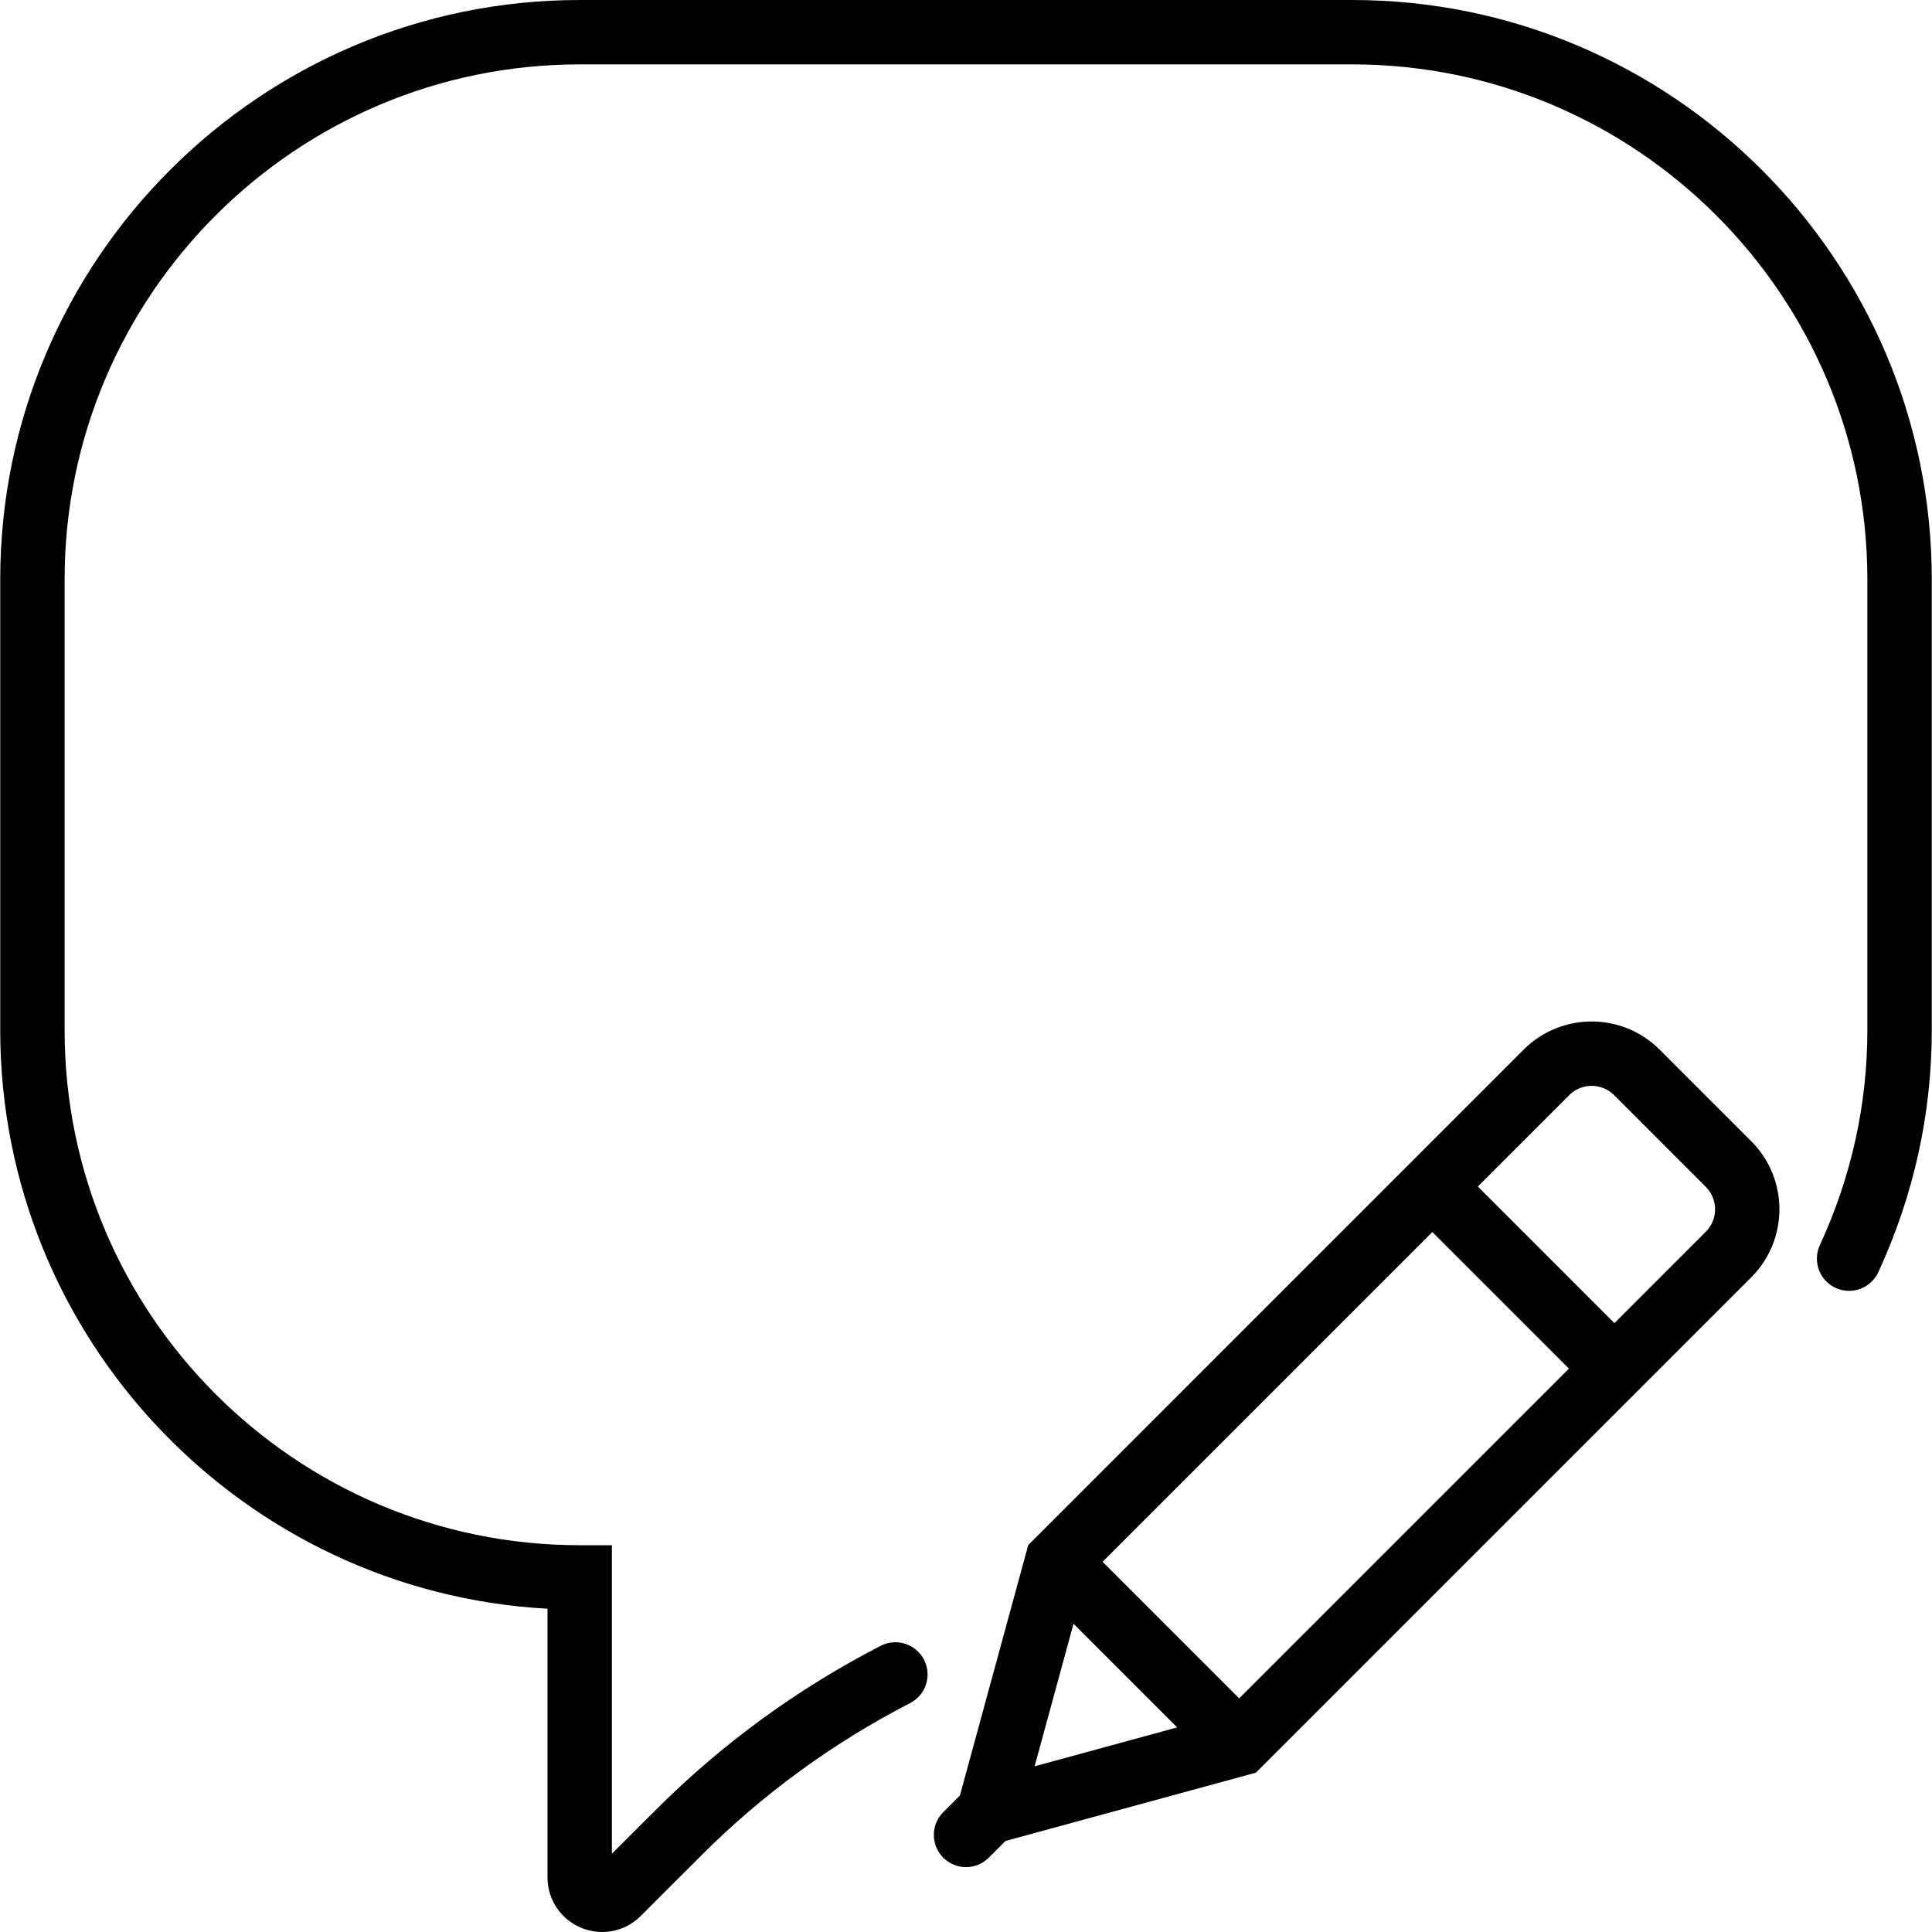 <?xml version="1.0" encoding="iso-8859-1"?>
<!-- Uploaded to: SVG Repo, www.svgrepo.com, Generator: SVG Repo Mixer Tools -->
<!DOCTYPE svg PUBLIC "-//W3C//DTD SVG 1.1//EN" "http://www.w3.org/Graphics/SVG/1.1/DTD/svg11.dtd">
<svg fill="#000000" height="800px" width="800px" version="1.1" id="Capa_1" xmlns="http://www.w3.org/2000/svg" xmlns:xlink="http://www.w3.org/1999/xlink" 
	 viewBox="0 0 60.015 60.015" xml:space="preserve">
<g>
	<path d="M51.553,32.604c-1.164-1.164-3.058-1.164-4.222,0L31.941,47.995l-2.122,7.779L29.3,56.293
		c-0.388,0.388-0.389,1.014-0.006,1.405l-0.005,0.02l0.019-0.005C29.503,57.903,29.755,58,30.007,58
		c0.256,0,0.512-0.098,0.707-0.293l0.52-0.52l7.778-2.121l15.391-15.391c1.163-1.164,1.163-3.058,0-4.222L51.553,32.604z
		 M34.25,48.515l10.243-10.243l4.243,4.243L38.493,52.758L34.25,48.515z M33.347,50.44l3.22,3.22l-4.428,1.208L33.347,50.44z
		 M52.989,38.262l-2.839,2.839l-4.243-4.243l2.839-2.839c0.385-0.385,1.009-0.385,1.394,0l2.849,2.85
		C53.373,37.252,53.373,37.878,52.989,38.262z"/>
	<path d="M42.007,0h-24c-9.925,0-18,8.075-18,18v14c0,9.59,7.538,17.452,17,17.973v8.344c0,0.689,0.411,1.305,1.048,1.568
		c0.211,0.087,0.432,0.13,0.651,0.13c0.44,0,0.873-0.173,1.198-0.498l1.877-1.876c1.905-1.906,4.089-3.5,6.491-4.737
		c0.491-0.253,0.684-0.855,0.431-1.347c-0.253-0.49-0.855-0.687-1.347-0.431c-2.585,1.331-4.937,3.048-6.989,5.101l-1.36,1.359V48
		h-1c-8.822,0-16-7.178-16-16V18c0-8.822,7.178-16,16-16h24c8.822,0,16,7.178,16,16v14c0,2.308-0.497,4.555-1.476,6.68
		c-0.231,0.502-0.012,1.096,0.49,1.327c0.499,0.231,1.095,0.012,1.327-0.489c1.101-2.39,1.66-4.919,1.66-7.518V18
		C60.007,8.075,51.933,0,42.007,0z"/>
</g>
</svg>
